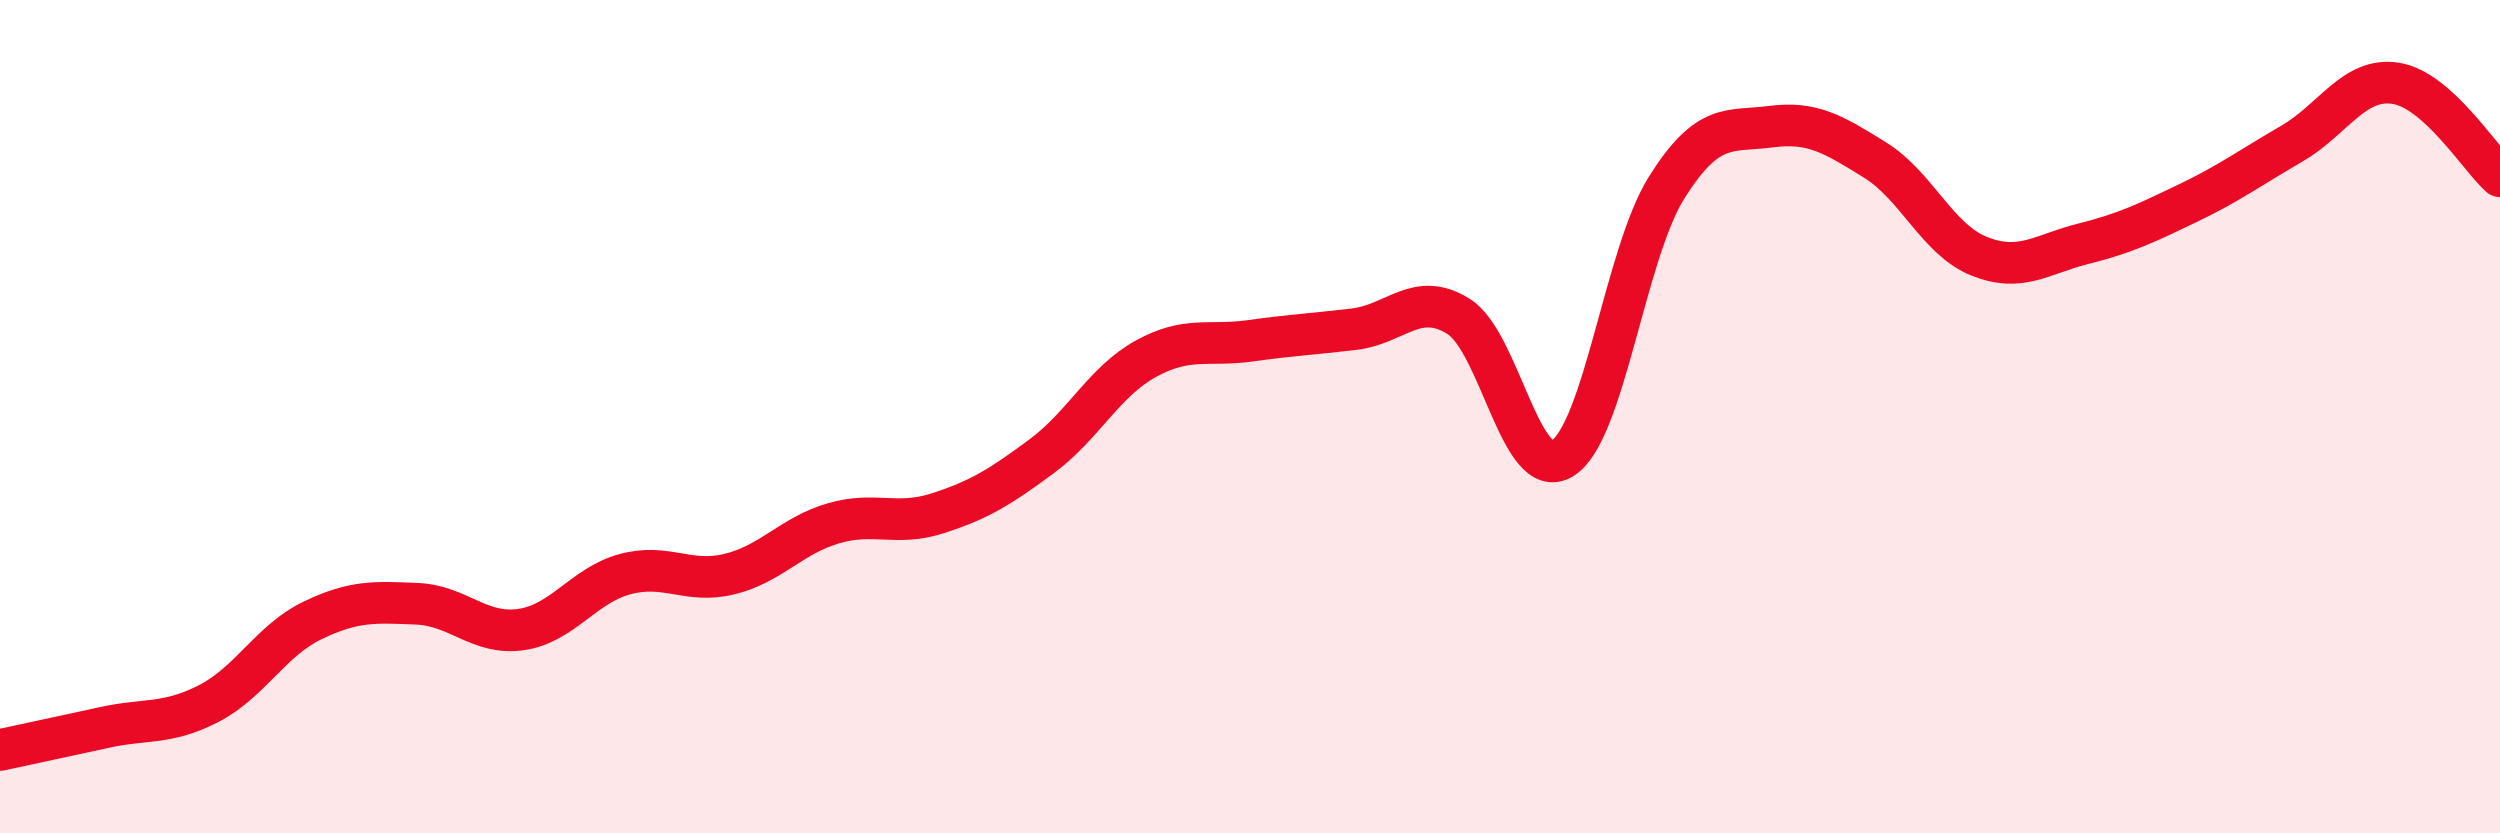 
    <svg width="60" height="20" viewBox="0 0 60 20" xmlns="http://www.w3.org/2000/svg">
      <path
        d="M 0,18 C 0.5,17.89 1.5,17.68 2.5,17.46 C 3.5,17.24 4,17.4 5,16.89 C 6,16.38 6.5,15.37 7.5,14.89 C 8.5,14.41 9,14.45 10,14.49 C 11,14.53 11.5,15.25 12.5,15.11 C 13.5,14.97 14,14.05 15,13.78 C 16,13.51 16.5,14.02 17.5,13.78 C 18.5,13.54 19,12.85 20,12.56 C 21,12.27 21.5,12.64 22.5,12.32 C 23.5,12 24,11.69 25,10.95 C 26,10.21 26.5,9.16 27.5,8.61 C 28.5,8.06 29,8.32 30,8.18 C 31,8.04 31.5,8.02 32.5,7.9 C 33.5,7.78 34,6.97 35,7.59 C 36,8.21 36.5,11.62 37.5,11 C 38.5,10.38 39,6.09 40,4.5 C 41,2.91 41.5,3.17 42.5,3.04 C 43.5,2.91 44,3.22 45,3.84 C 46,4.46 46.5,5.75 47.5,6.15 C 48.5,6.55 49,6.1 50,5.85 C 51,5.6 51.5,5.36 52.5,4.88 C 53.5,4.4 54,4.03 55,3.45 C 56,2.87 56.5,1.84 57.5,2 C 58.5,2.16 59.5,3.78 60,4.23L60 20L0 20Z"
        fill="#EB0A25"
        opacity="0.1"
        stroke-linecap="round"
        stroke-linejoin="round"
      />
      <path
        d="M 0,18 C 0.5,17.89 1.5,17.68 2.5,17.46 C 3.5,17.24 4,17.4 5,16.89 C 6,16.38 6.5,15.37 7.5,14.89 C 8.5,14.41 9,14.45 10,14.49 C 11,14.53 11.5,15.25 12.5,15.11 C 13.5,14.97 14,14.05 15,13.78 C 16,13.51 16.5,14.02 17.5,13.78 C 18.5,13.54 19,12.85 20,12.56 C 21,12.27 21.5,12.64 22.5,12.32 C 23.5,12 24,11.69 25,10.95 C 26,10.21 26.5,9.16 27.5,8.61 C 28.5,8.06 29,8.32 30,8.18 C 31,8.04 31.5,8.02 32.5,7.9 C 33.5,7.78 34,6.97 35,7.59 C 36,8.21 36.5,11.62 37.5,11 C 38.5,10.38 39,6.09 40,4.5 C 41,2.91 41.5,3.17 42.5,3.04 C 43.5,2.91 44,3.22 45,3.84 C 46,4.46 46.5,5.75 47.5,6.15 C 48.5,6.55 49,6.1 50,5.85 C 51,5.6 51.5,5.36 52.5,4.88 C 53.5,4.4 54,4.03 55,3.45 C 56,2.87 56.5,1.84 57.5,2 C 58.5,2.16 59.5,3.78 60,4.23"
        stroke="#EB0A25"
        stroke-width="1"
        fill="none"
        stroke-linecap="round"
        stroke-linejoin="round"
      />
    </svg>
  